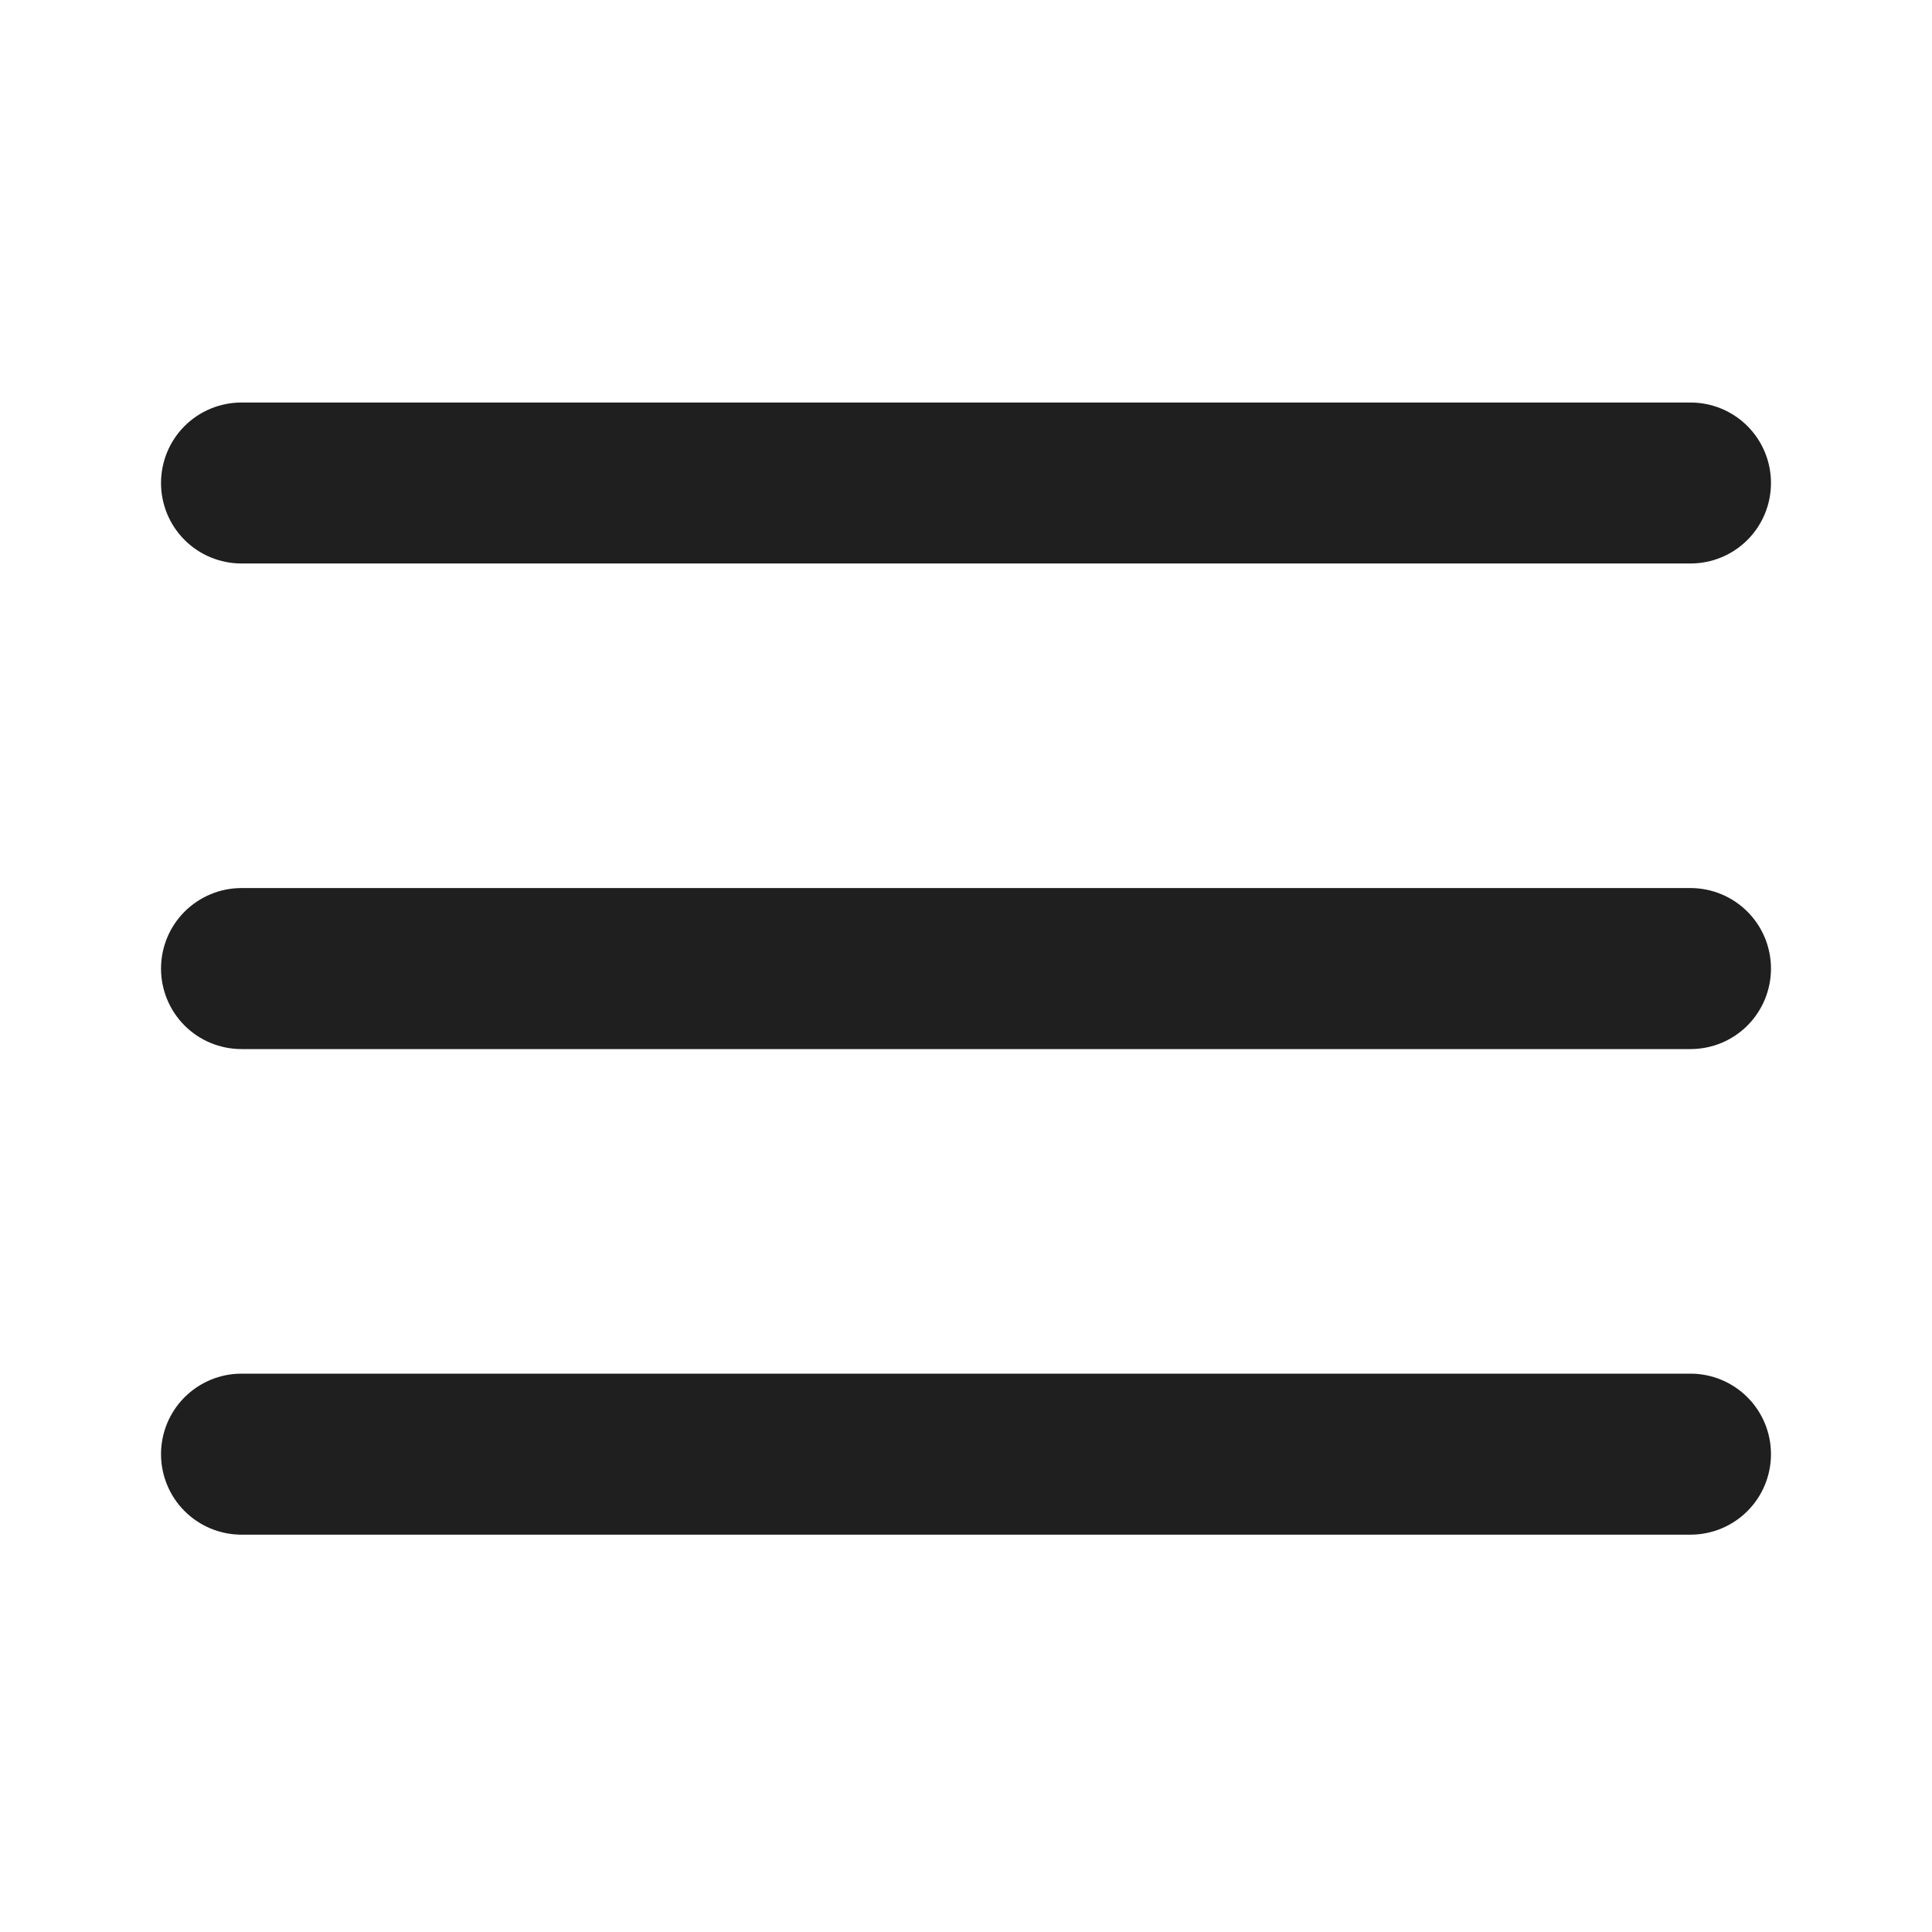<svg width="32" height="32" viewBox="0 0 32 32" fill="none" xmlns="http://www.w3.org/2000/svg">
<path d="M2.667 8C2.667 7.646 2.807 7.307 3.057 7.057C3.307 6.807 3.646 6.667 4 6.667H28C28.354 6.667 28.693 6.807 28.943 7.057C29.193 7.307 29.333 7.646 29.333 8C29.333 8.354 29.193 8.693 28.943 8.943C28.693 9.193 28.354 9.333 28 9.333H4C3.646 9.333 3.307 9.193 3.057 8.943C2.807 8.693 2.667 8.354 2.667 8ZM2.667 16.043C2.667 15.689 2.807 15.35 3.057 15.1C3.307 14.85 3.646 14.709 4 14.709H28C28.354 14.709 28.693 14.85 28.943 15.1C29.193 15.35 29.333 15.689 29.333 16.043C29.333 16.396 29.193 16.735 28.943 16.986C28.693 17.236 28.354 17.376 28 17.376H4C3.646 17.376 3.307 17.236 3.057 16.986C2.807 16.735 2.667 16.396 2.667 16.043ZM4 22.752C3.646 22.752 3.307 22.893 3.057 23.143C2.807 23.393 2.667 23.732 2.667 24.085C2.667 24.439 2.807 24.778 3.057 25.028C3.307 25.278 3.646 25.419 4 25.419H28C28.354 25.419 28.693 25.278 28.943 25.028C29.193 24.778 29.333 24.439 29.333 24.085C29.333 23.732 29.193 23.393 28.943 23.143C28.693 22.893 28.354 22.752 28 22.752H4Z" fill="#1F1F1F"/>
</svg>
